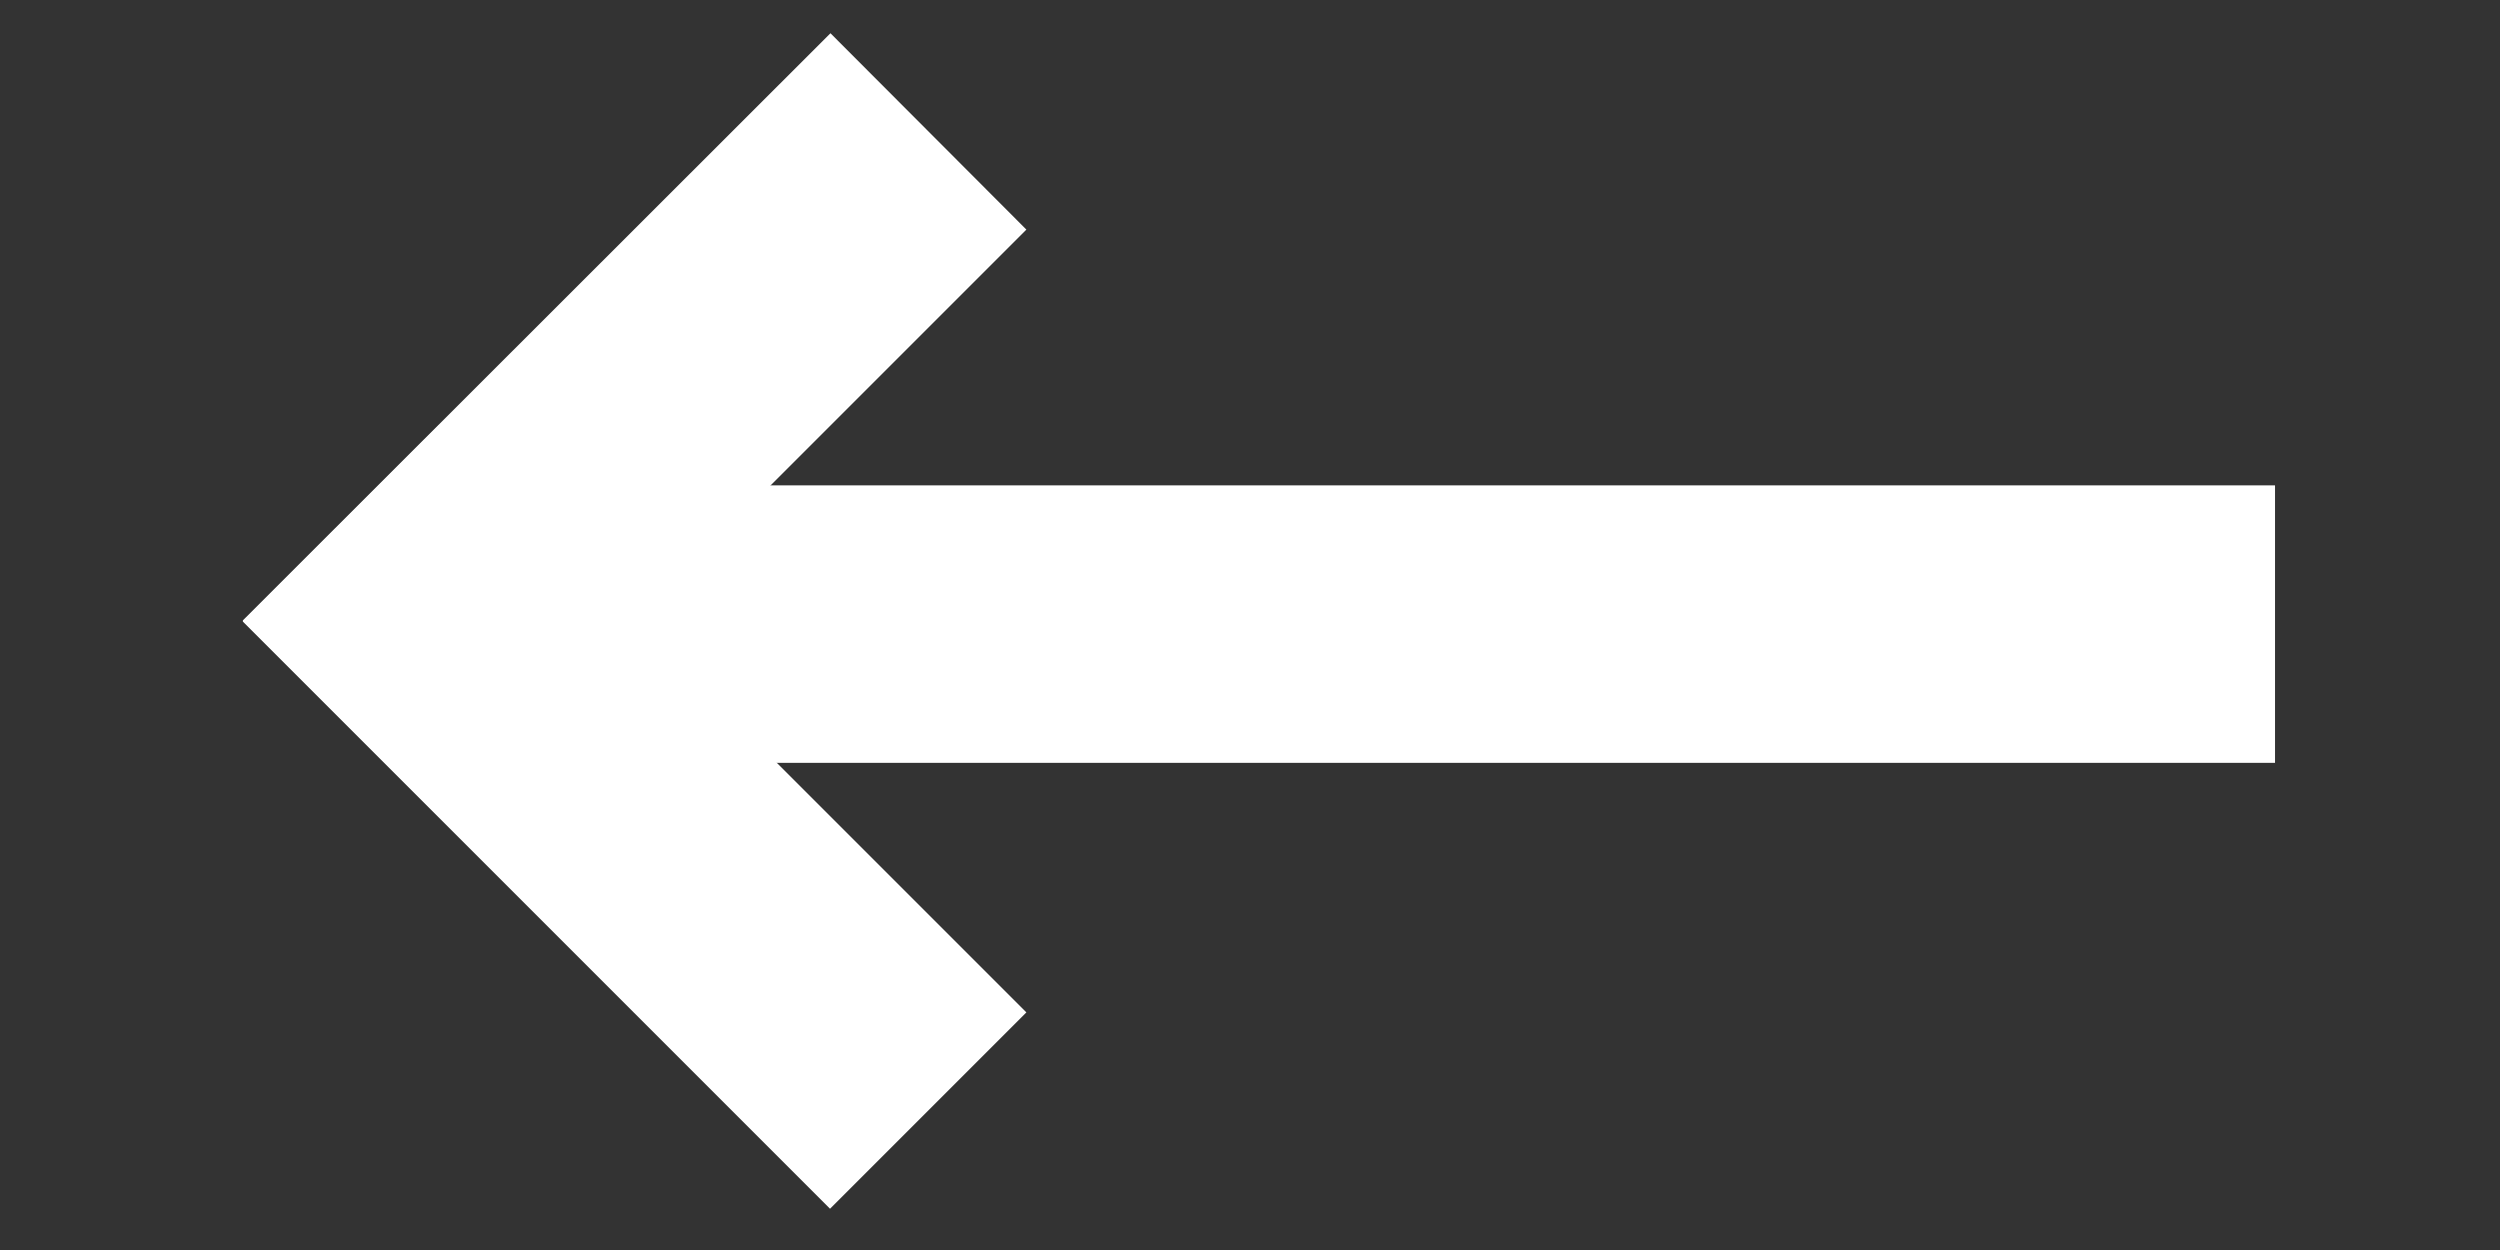 <?xml version="1.0" encoding="utf-8"?>
<!-- Generator: Adobe Illustrator 16.0.0, SVG Export Plug-In . SVG Version: 6.00 Build 0)  -->
<!DOCTYPE svg PUBLIC "-//W3C//DTD SVG 1.1//EN" "http://www.w3.org/Graphics/SVG/1.1/DTD/svg11.dtd">
<svg version="1.1" id="Layer_1" xmlns="http://www.w3.org/2000/svg" xmlns:xlink="http://www.w3.org/1999/xlink" x="0px" y="0px"
	 width="566.93px" height="283.46px" viewBox="0 0 566.93 283.46" enable-background="new 0 0 566.93 283.46" xml:space="preserve">
<rect x="0" y="0" width="566.93" height="283.46" fill="#333333" stroke="none"/>
<g>
	<g>
		<path fill="#FFFFFF" d="M515.912,110.067H94.441v62.925h421.471V110.067L515.912,110.067z"/>
	</g>
</g>
<g>
	<g>
		<g>
			<path fill="#FFFFFF" d="M232.754,229.583L99.568,96.396l-44.529,44.529l133.186,133.186L232.754,229.583L232.754,229.583z"/>
		</g>
	</g>
	<g>
		<g>
			<path fill="#FFFFFF" d="M188.325,7.539L55.039,140.725l44.529,44.529L232.754,52.068L188.325,7.539L188.325,7.539z"/>
		</g>
	</g>
</g>
</svg>
